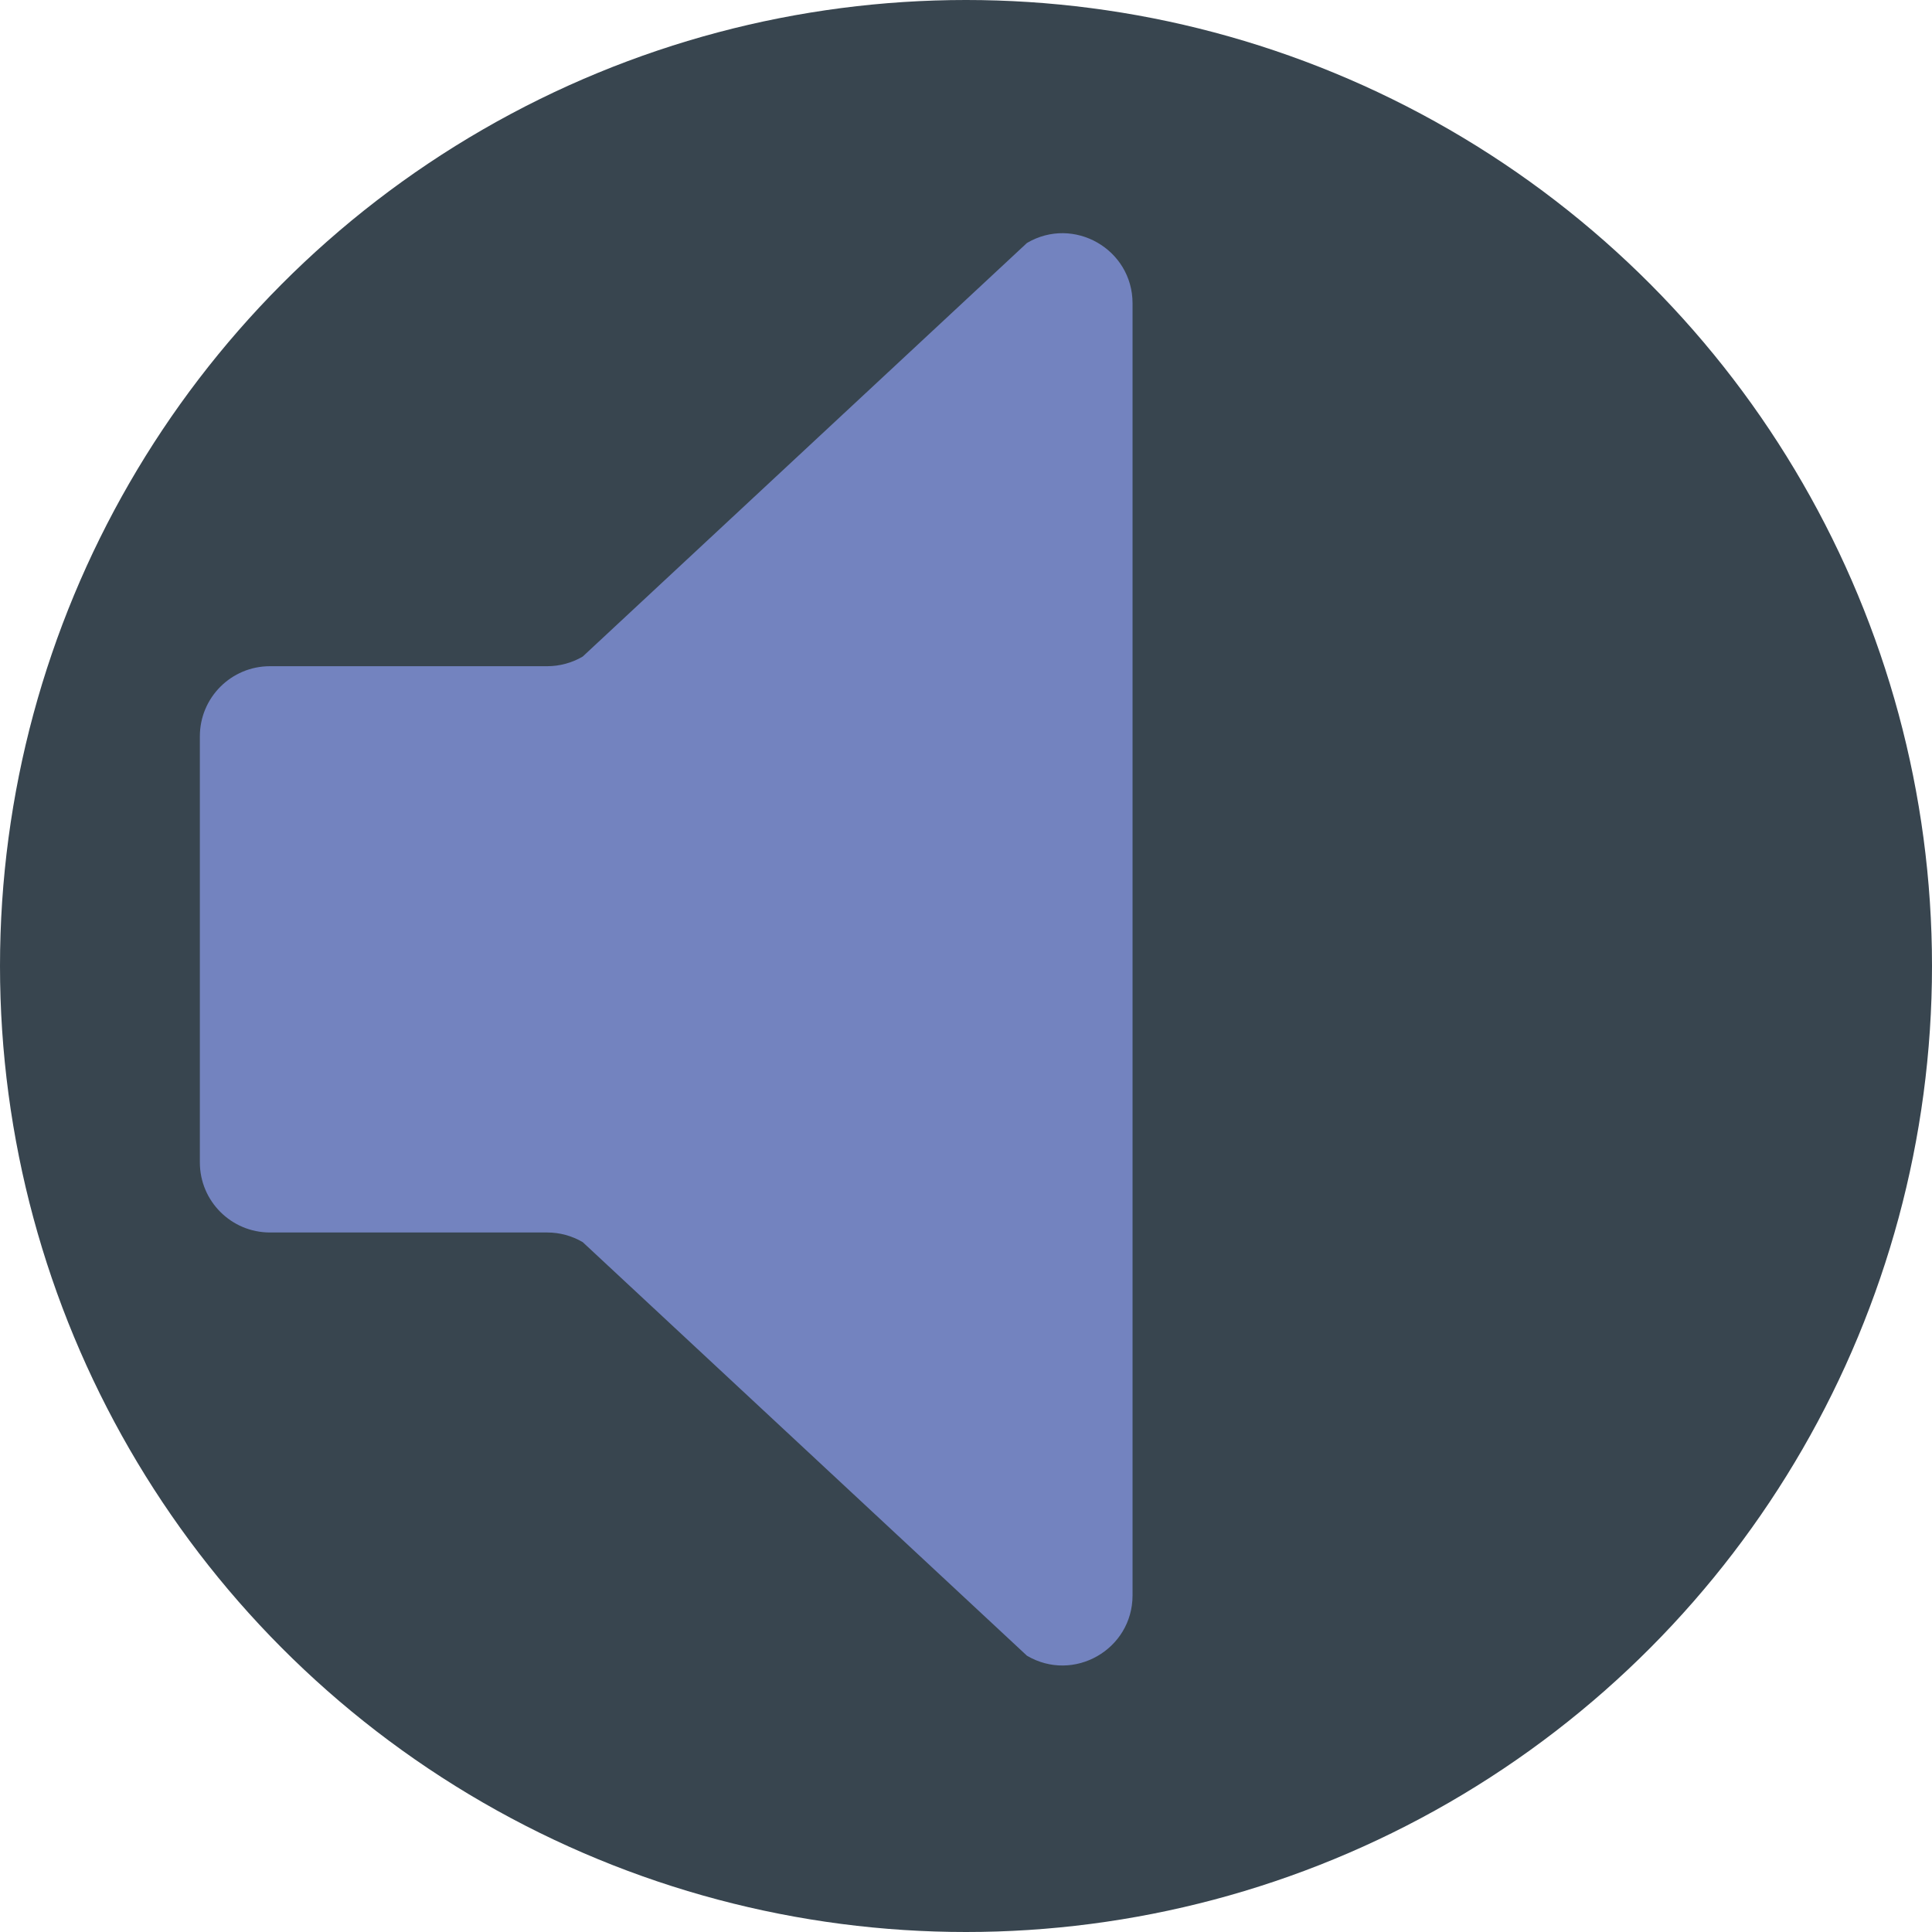 <?xml version="1.0" encoding="UTF-8" standalone="no"?>
<!-- Generator: Adobe Illustrator 19.0.0, SVG Export Plug-In . SVG Version: 6.00 Build 0)  -->

<svg
   xmlns:dc="http://purl.org/dc/elements/1.1/"
   xmlns:cc="http://creativecommons.org/ns#"
   xmlns:rdf="http://www.w3.org/1999/02/22-rdf-syntax-ns#"
   xmlns:svg="http://www.w3.org/2000/svg"
   xmlns="http://www.w3.org/2000/svg"
   xmlns:sodipodi="http://sodipodi.sourceforge.net/DTD/sodipodi-0.dtd"
   xmlns:inkscape="http://www.inkscape.org/namespaces/inkscape"
   version="1.1"
   id="Capa_1"
   x="0px"
   y="0px"
   viewBox="0 0 58 58"
   style="enable-background:new 0 0 58 58;"
   xml:space="preserve"
   sodipodi:docname="stopped.svg"
   inkscape:version="0.92.4 5da689c313, 2019-01-14"><defs
   id="defs2113" /><sodipodi:namedview
   pagecolor="#ffffff"
   bordercolor="#666666"
   borderopacity="1"
   objecttolerance="10"
   gridtolerance="10"
   guidetolerance="10"
   inkscape:pageopacity="0"
   inkscape:pageshadow="2"
   inkscape:window-width="1920"
   inkscape:window-height="1059"
   id="namedview2111"
   showgrid="false"
   inkscape:zoom="15.172414"
   inkscape:cx="29"
   inkscape:cy="29"
   inkscape:window-x="0"
   inkscape:window-y="21"
   inkscape:window-maximized="0"
   inkscape:current-layer="Capa_1" />
<circle
   style="fill:#38454F;"
   cx="29"
   cy="29"
   r="29"
   id="circle2070" />
<path
   style="fill:#7383BF;"
   d="M16.427,20H8.104C6.942,20,6,20.942,6,22.104v12.793C6,36.058,6.942,37,8.104,37h8.323  c0.375,0,0.743,0.1,1.067,0.29L30.83,49.706C32.232,50.531,34,49.52,34,47.893V9.107c0-1.627-1.768-2.638-3.17-1.813L17.494,19.71  C17.17,19.9,16.802,20,16.427,20z"
   id="path2072" />



<g
   id="g2080">
</g>
<g
   id="g2082">
</g>
<g
   id="g2084">
</g>
<g
   id="g2086">
</g>
<g
   id="g2088">
</g>
<g
   id="g2090">
</g>
<g
   id="g2092">
</g>
<g
   id="g2094">
</g>
<g
   id="g2096">
</g>
<g
   id="g2098">
</g>
<g
   id="g2100">
</g>
<g
   id="g2102">
</g>
<g
   id="g2104">
</g>
<g
   id="g2106">
</g>
<g
   id="g2108">
</g>
</svg>